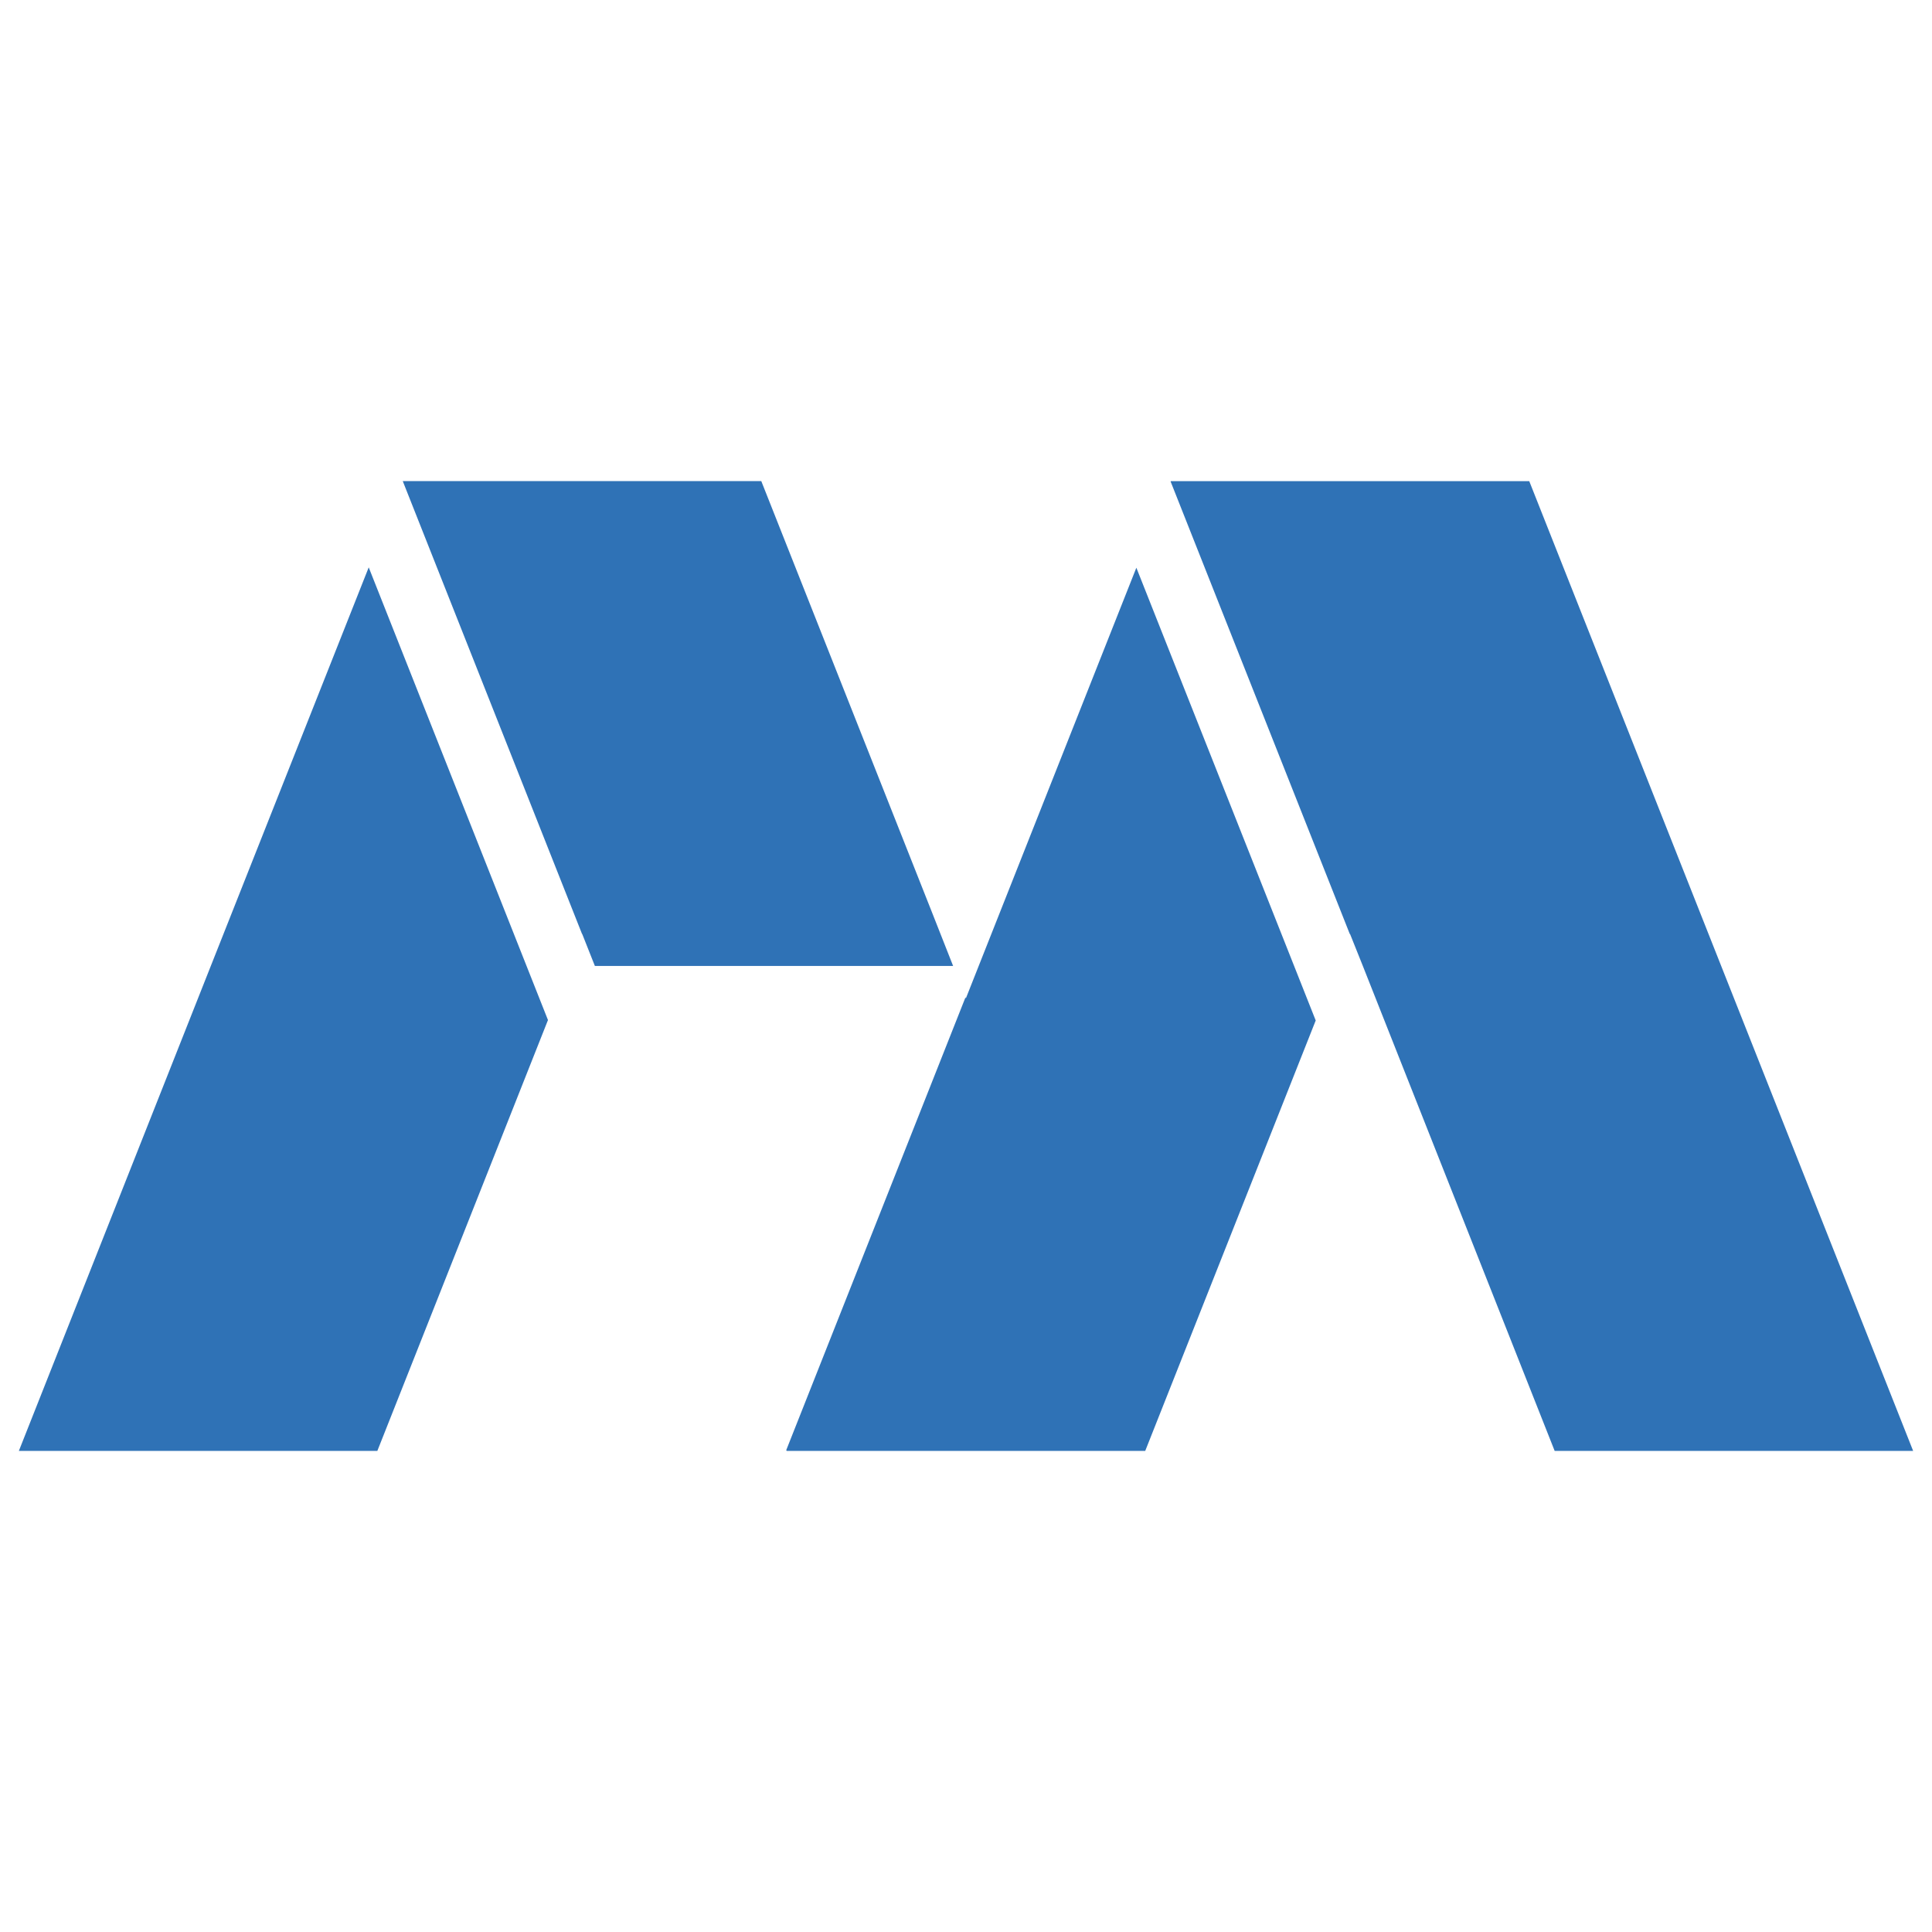 <svg width="1024" height="1024" viewBox="0 0 1024 1024" fill="none" xmlns="http://www.w3.org/2000/svg">
<path d="M290.424 540.616V540.679L200 768.999H10L111.736 511.972L195.425 300.71L290.424 540.616Z" fill="#2F72B6"/>
<path d="M697.355 540.871L606.994 769H416.931L416.74 768.556L511.741 528.586L511.932 529.159L518.73 511.973L602.293 300.902L697.355 540.871Z" fill="#2F72B6"/>
<path d="M1014 768.999H824L722.329 511.973L715.529 494.978L715.466 495.167L620.467 255.263V255.198L620.53 255.072V255.007H810.53L912.264 511.973L1014 768.999Z" fill="#2F72B6"/>
<path d="M505.167 511.965H315.295L308.56 494.969L308.495 495.034L213.496 255.063V255H403.496L493.729 482.939L505.167 511.965Z" fill="#2F72B6"/>
</svg>
